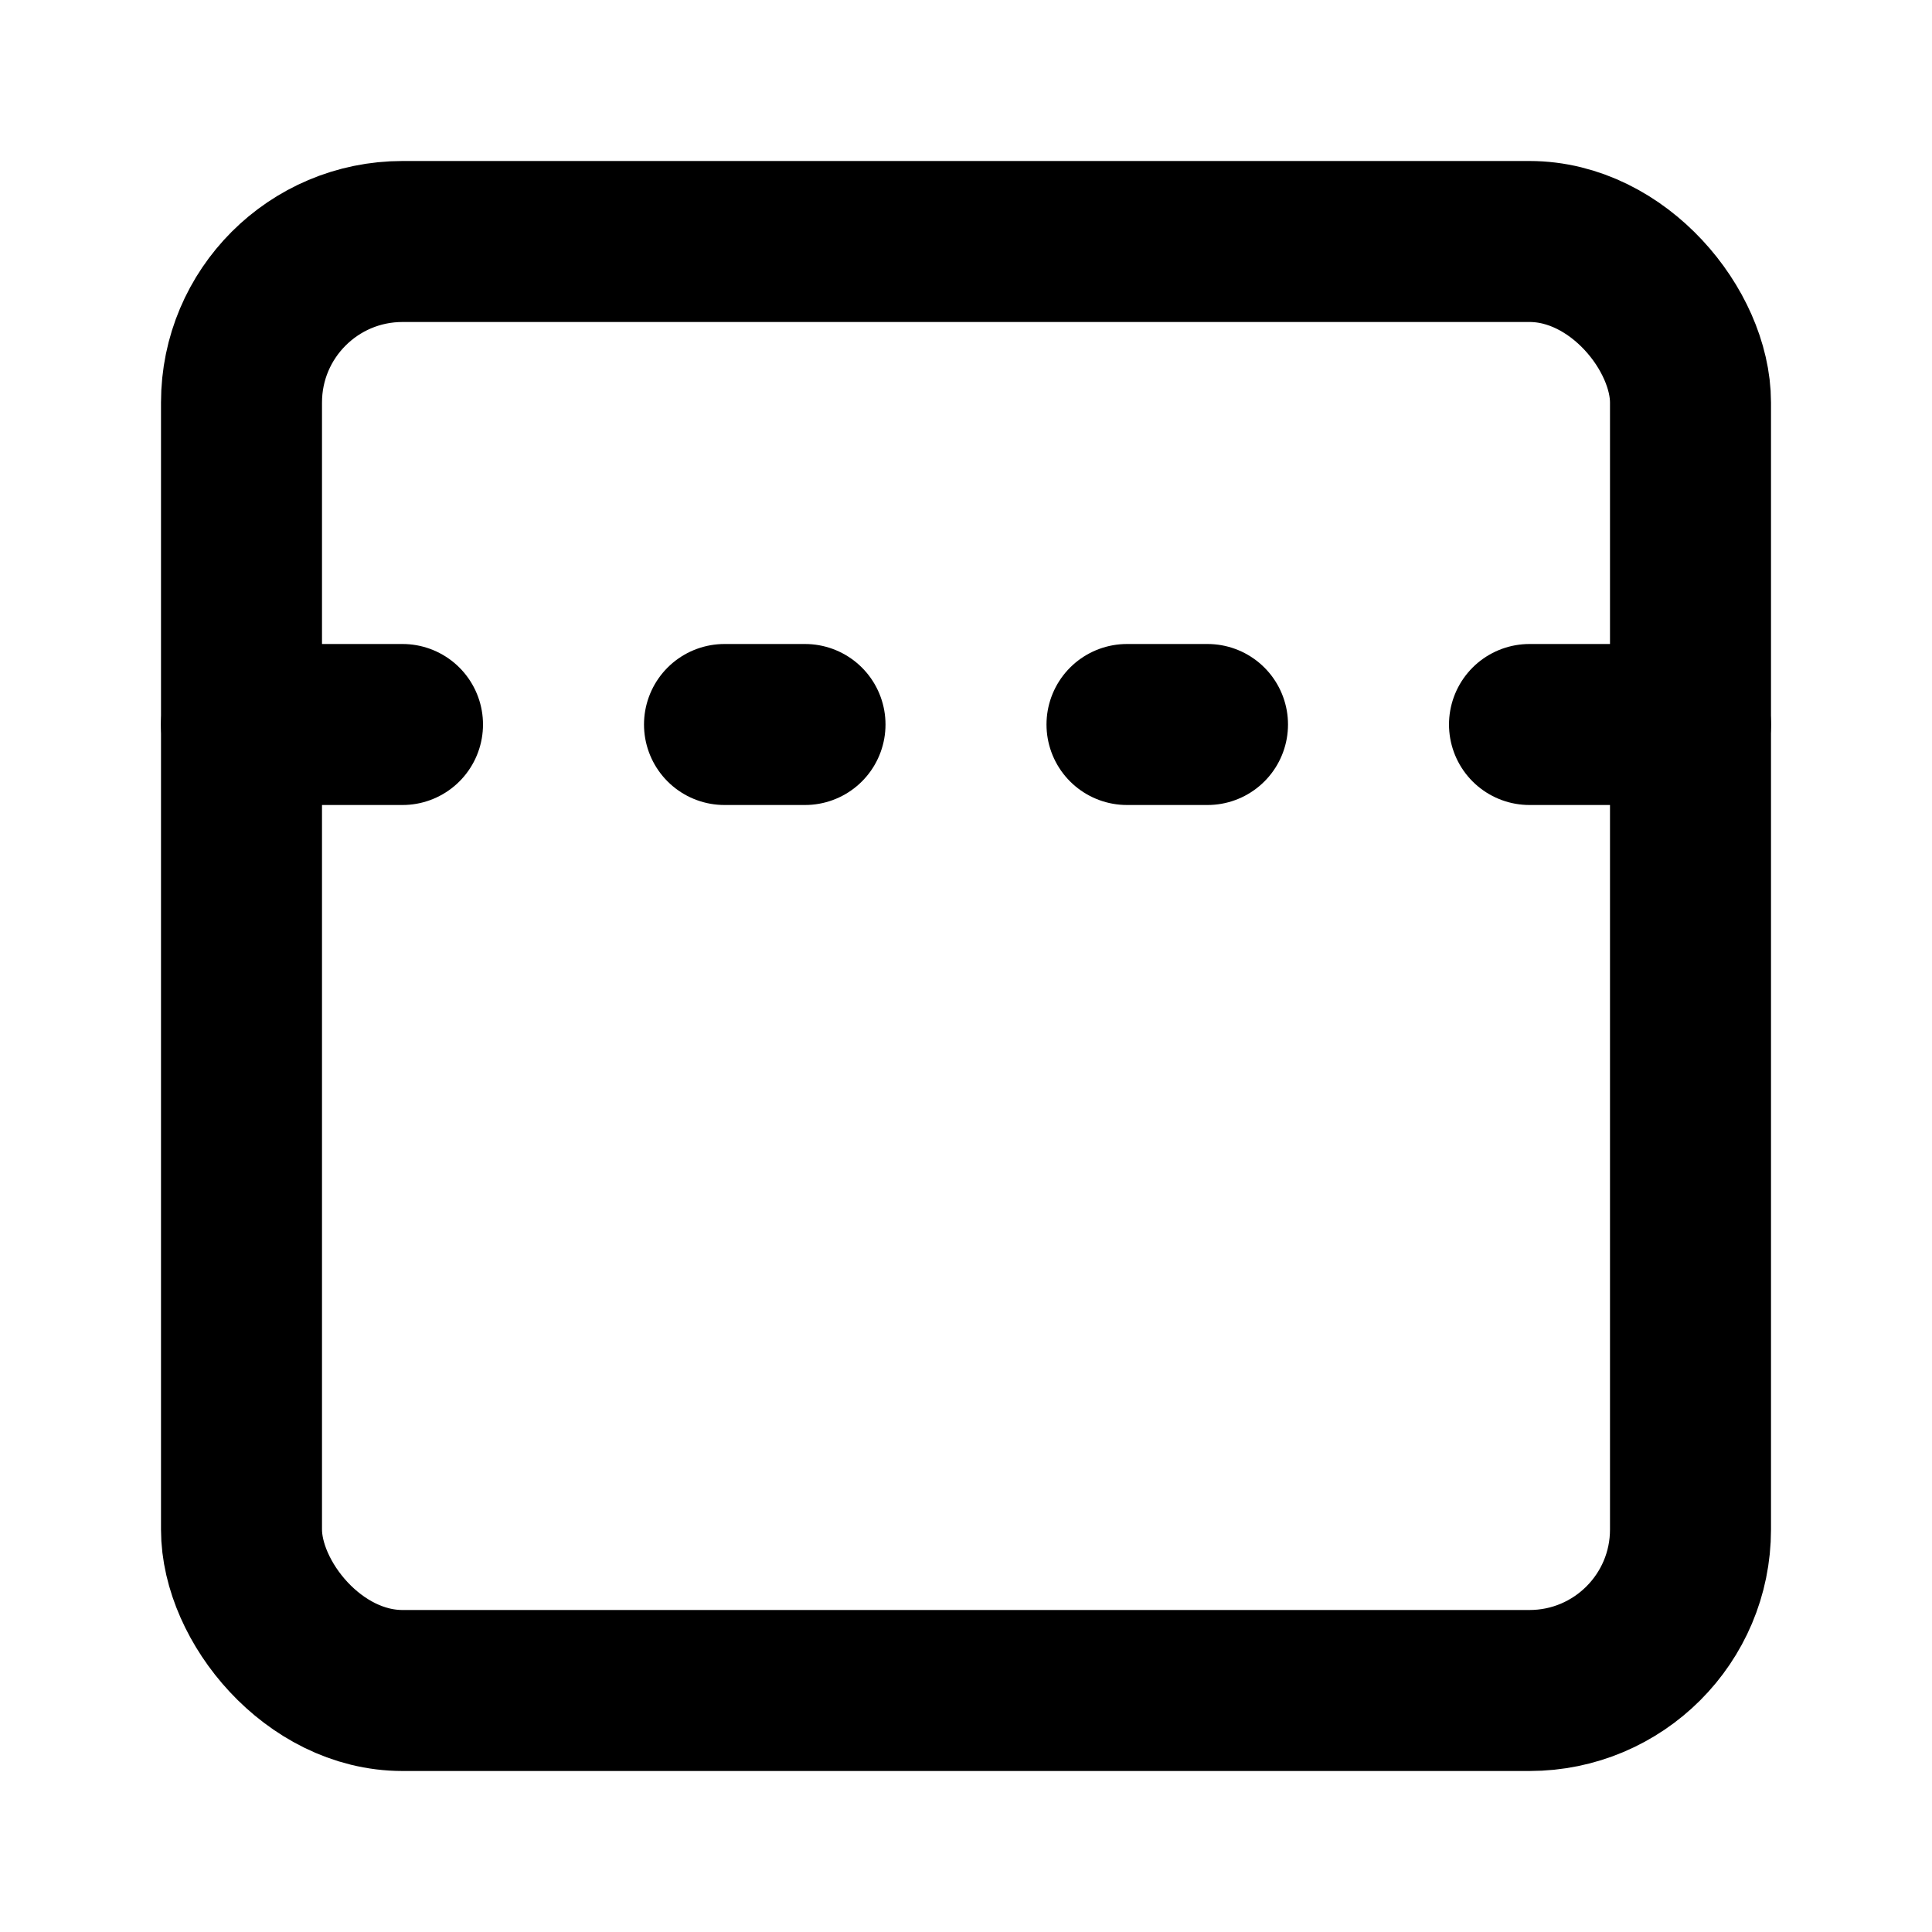 <svg class="lucide lucide-panel-top-dashed-icon lucide-panel-top-dashed" stroke-linejoin="round" stroke-linecap="round" stroke-width="2" stroke="currentColor" fill="none" viewBox="0 0 24 24" height="24" width="24" xmlns="http://www.w3.org/2000/svg"><rect rx="2" y="3" x="3" height="18" width="18"></rect><path d="M14 9h1"></path><path d="M19 9h2"></path><path d="M3 9h2"></path><path d="M9 9h1"></path></svg>